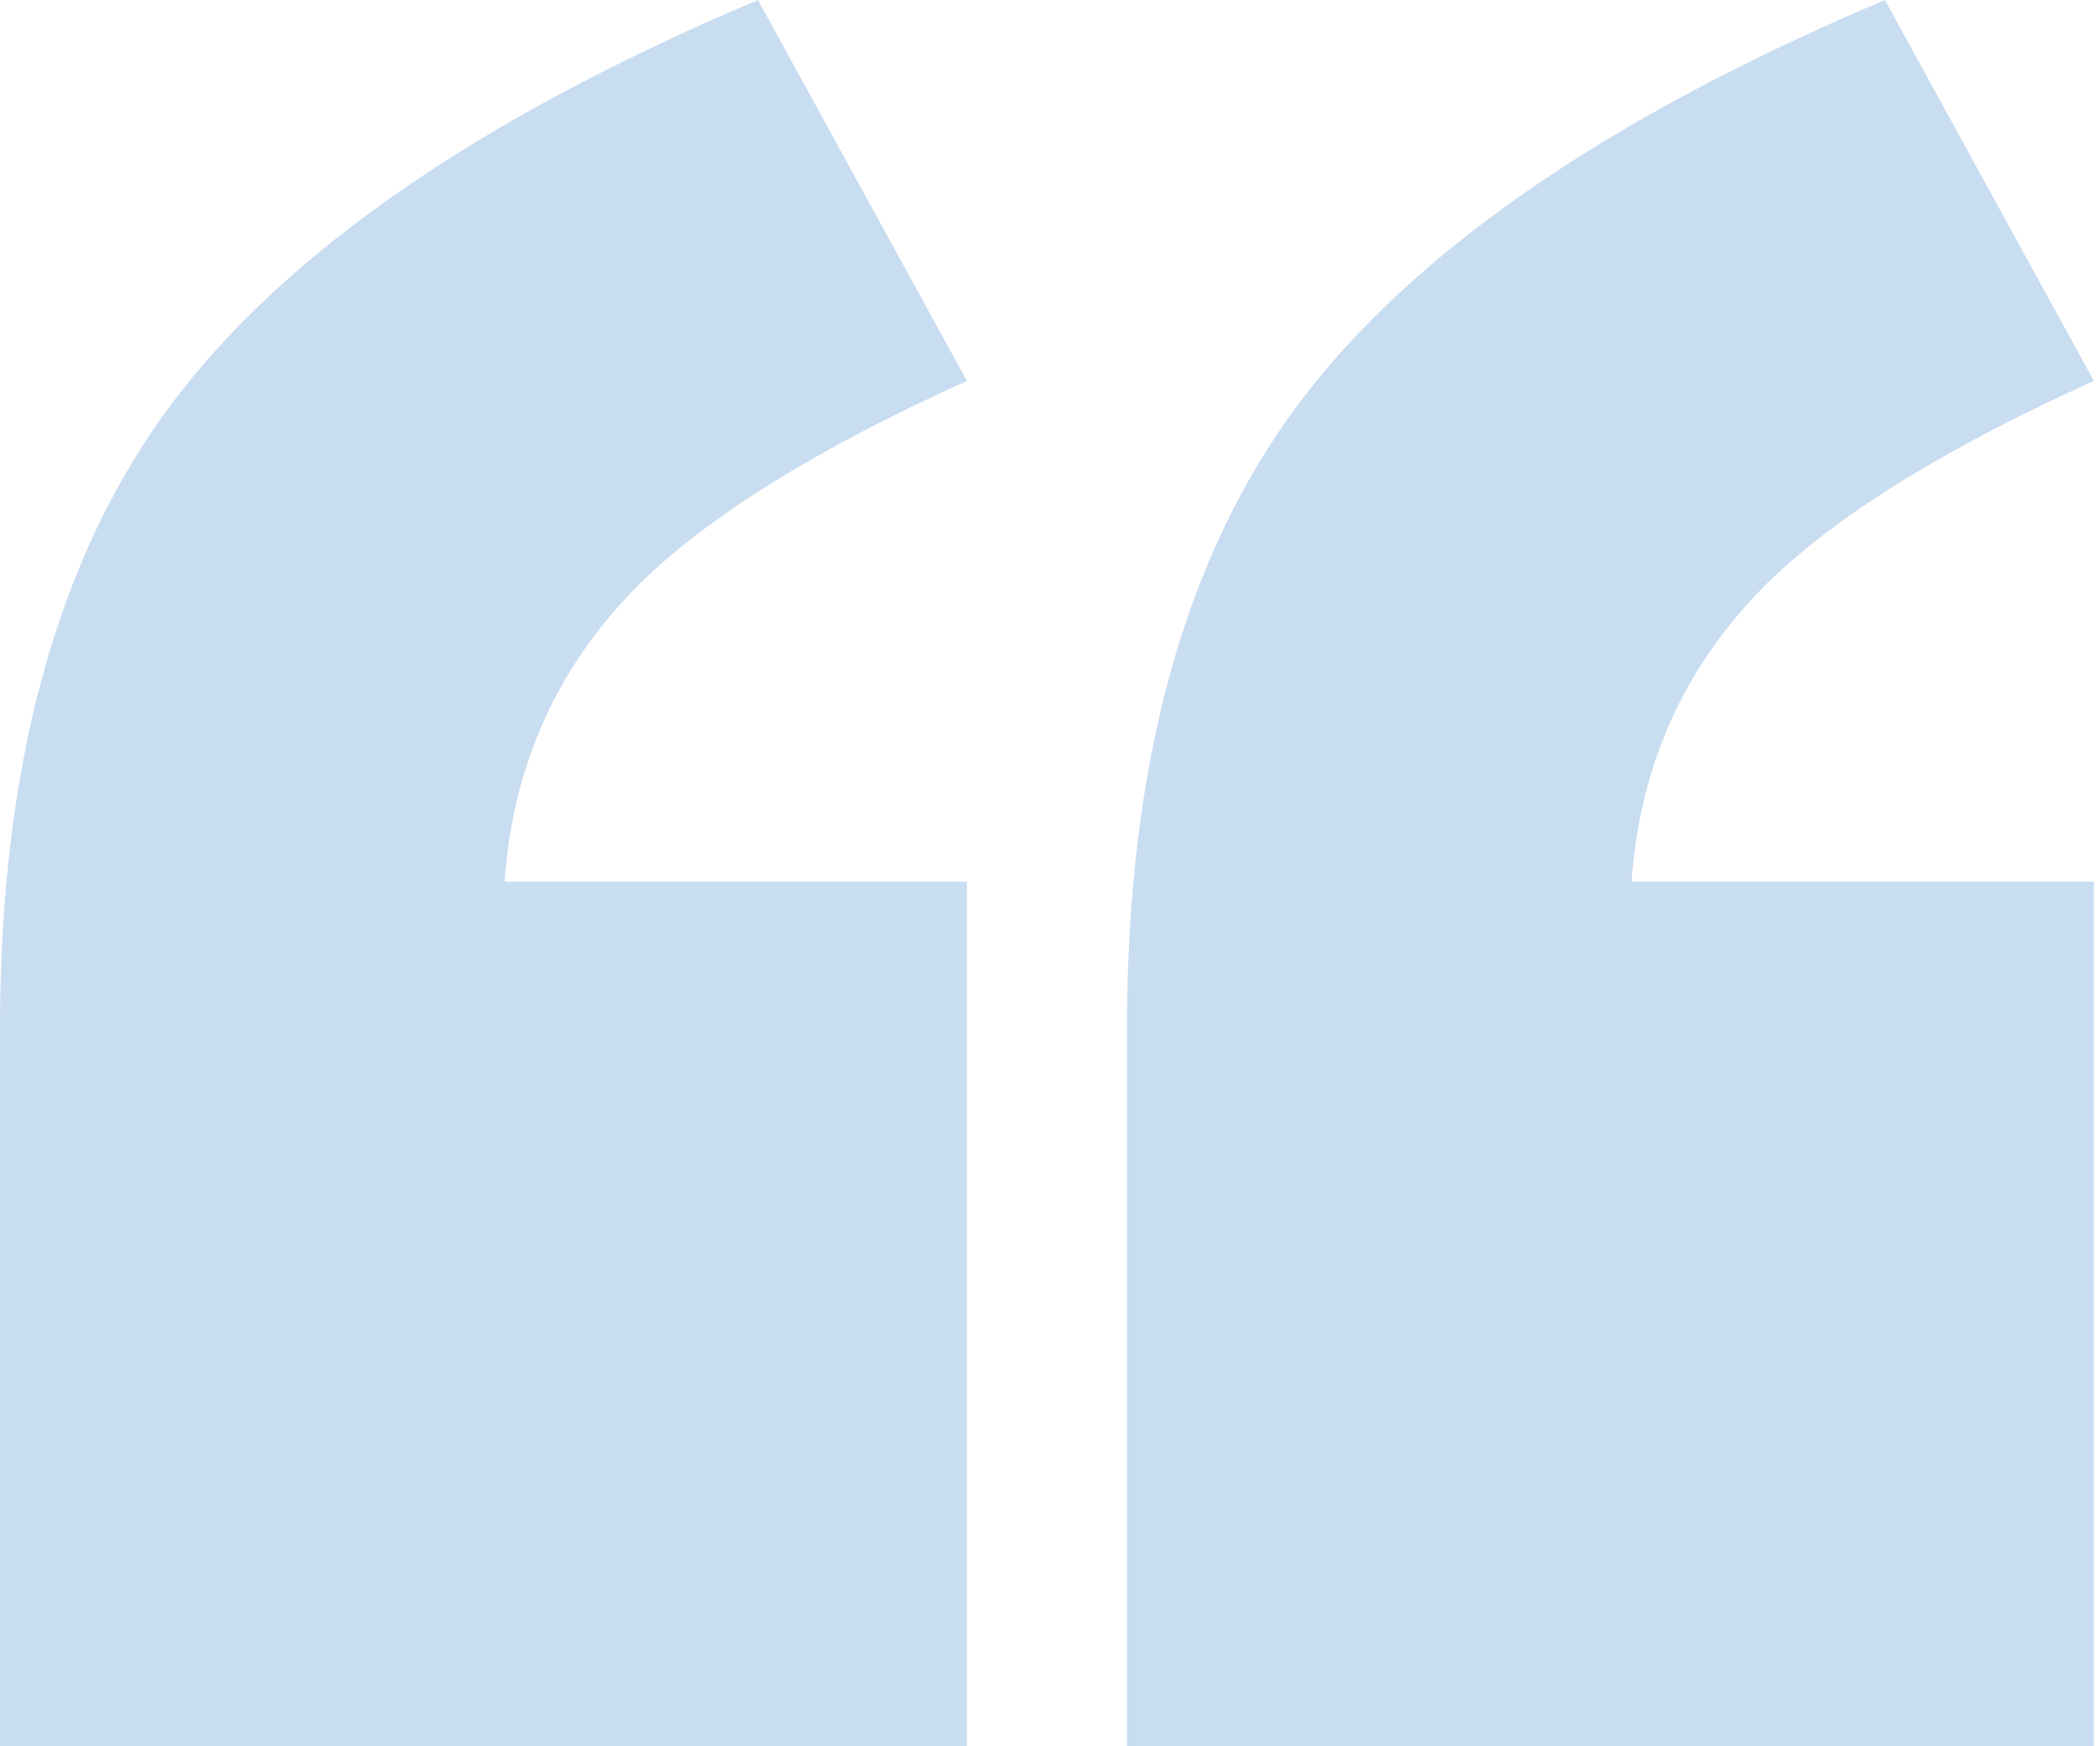 <?xml version="1.0" encoding="UTF-8"?> <svg xmlns="http://www.w3.org/2000/svg" width="332" height="276" viewBox="0 0 332 276" fill="none"> <path d="M152.866 276H0V162.691C0 120.975 9.02 88.054 27.059 63.926C45.099 39.799 76.023 18.49 119.833 0L152.866 60.206C125.924 72.382 107.299 84.559 96.991 96.735C86.683 108.686 80.943 122.892 79.772 139.353H152.866V276ZM331.034 276H178.168V162.691C178.168 120.975 187.188 88.054 205.227 63.926C223.267 39.799 254.191 18.49 298.001 0L331.034 60.206C304.093 72.382 285.467 84.559 275.159 96.735C264.851 108.686 259.111 122.892 257.94 139.353H331.034V276Z" fill="#C9DDF1"></path> </svg> 